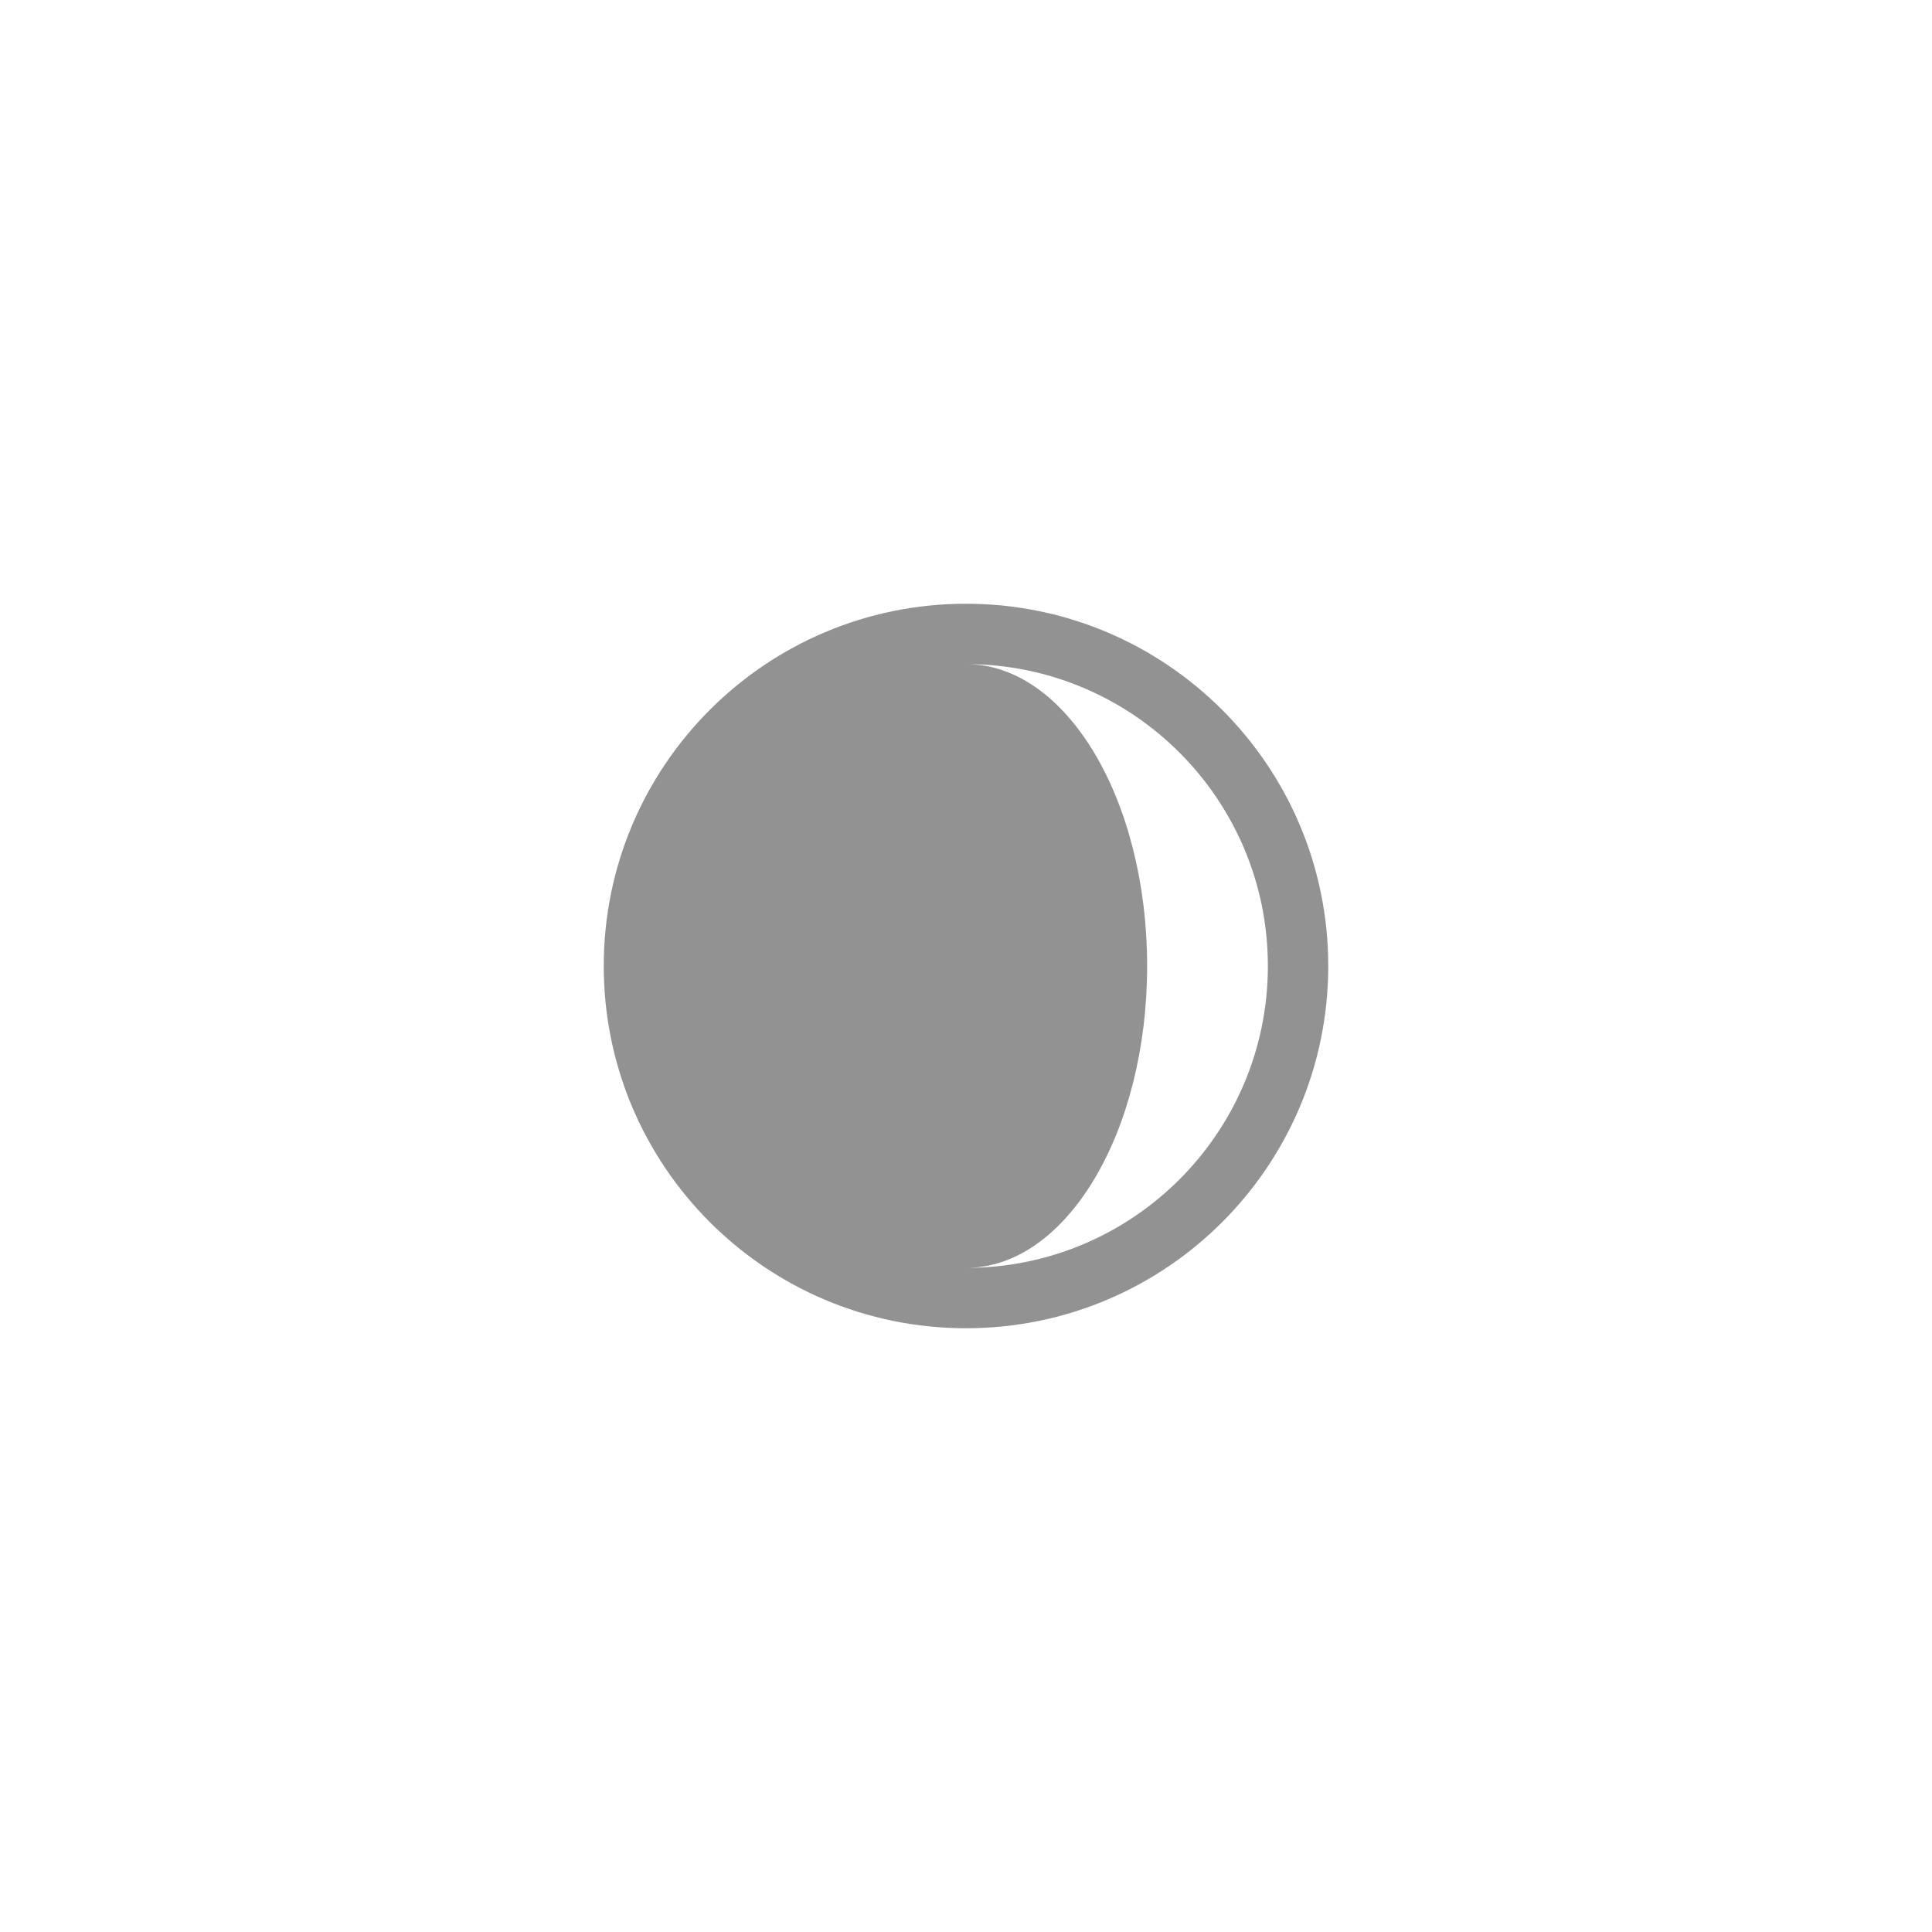<?xml version="1.0" ?><svg height="32px" version="1.1" viewBox="0 0 32 32" width="32px" xmlns="http://www.w3.org/2000/svg" xmlns:sketch="http://www.bohemiancoding.com/sketch/ns" xmlns:xlink="http://www.w3.org/1999/xlink"><title/><desc/><defs/><g fill="none" fill-rule="evenodd" id="Page-1" stroke="none" stroke-width="1"><g fill="#929292" id="icon-51-crescent"><path d="M16,11 C18.761,11 21,13.239 21,16 C21,18.761 18.761,21 16,21 C17.657,21 19,18.761 19,16 C19,13.239 17.657,11 16,11 C16,11 16,11 15.999,11 L16,11 Z M16,22 C12.686,22 10,19.314 10,16 C10,12.686 12.686,10 16,10 C19.314,10 22,12.686 22,16 C22,19.314 19.314,22 16,22 L16,22 Z" id="crescent"/></g></g></svg>